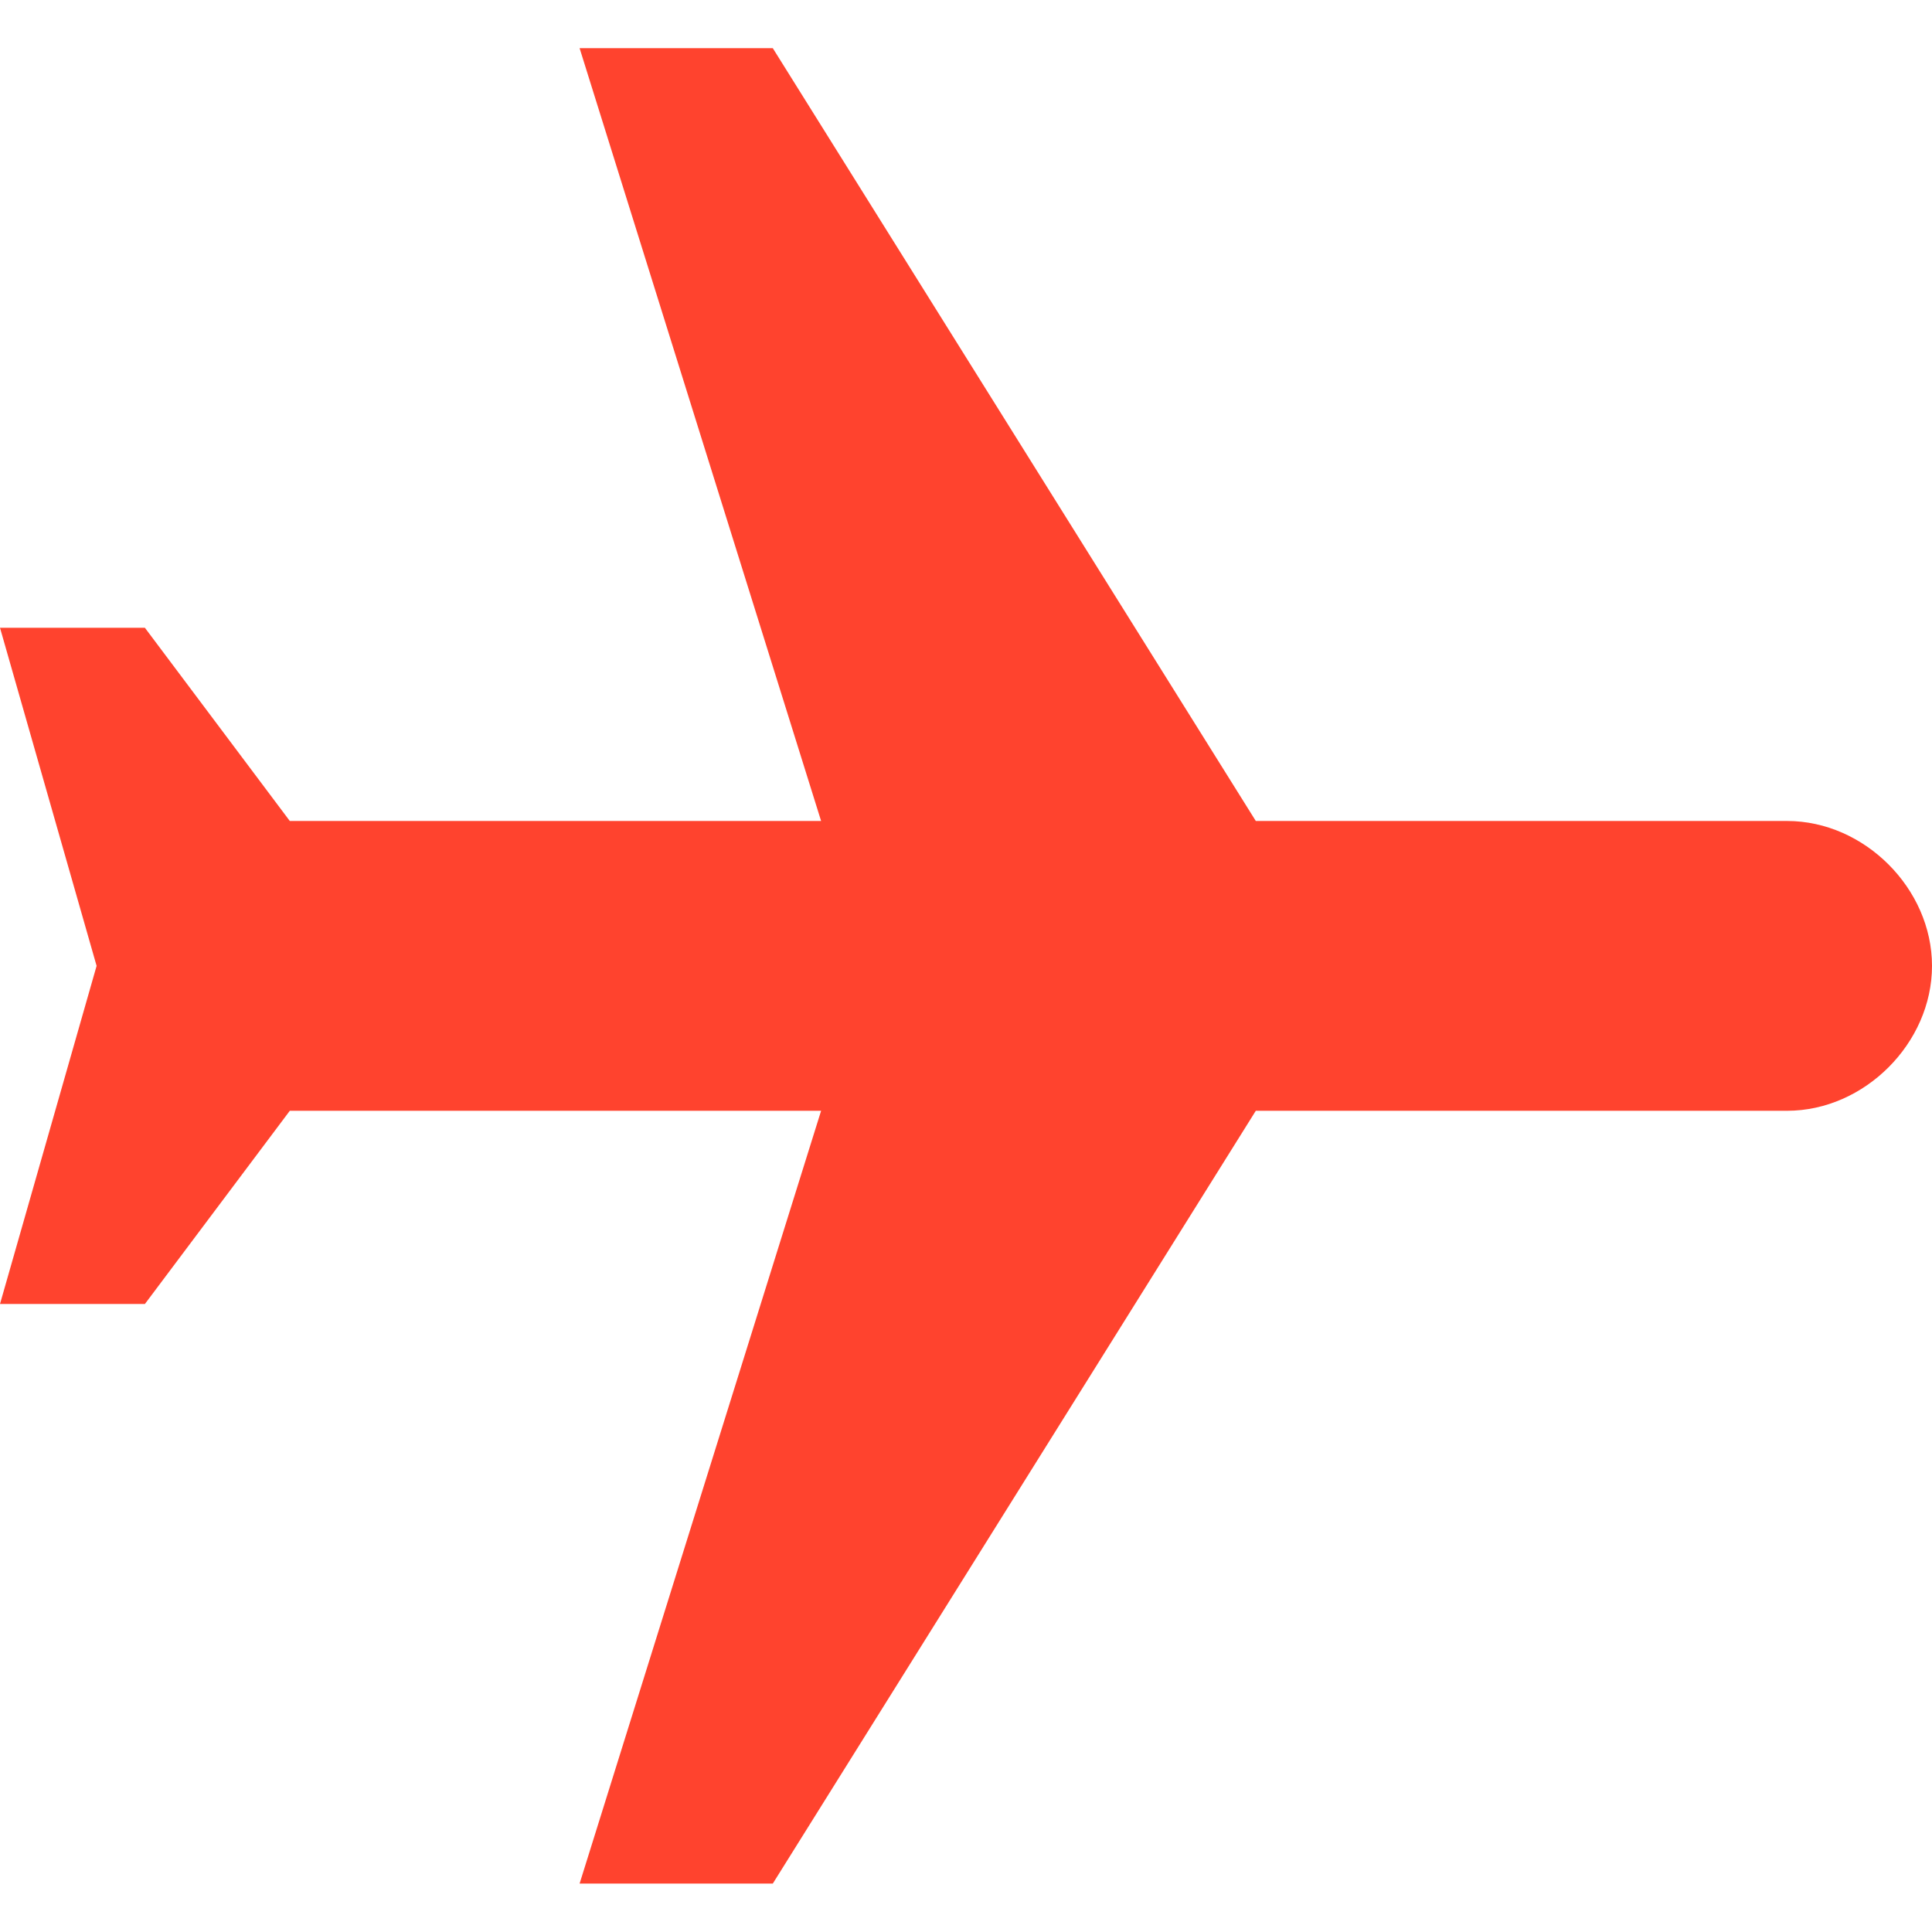 <svg width="16" height="16" viewBox="0 0 16 16" fill="none" xmlns="http://www.w3.org/2000/svg">
<g clip-path="url(#clip0_215_231)">
<path d="M16 7.999C16 7.359 15.44 6.799 14.8 6.799H10.4L6.4 0.399H4.8L6.8 6.799H2.4L1.2 5.199H0L0.8 7.999L0 10.799H1.2L2.4 9.199H6.8L4.8 15.599H6.4L10.4 9.199H14.8C15.44 9.199 16 8.639 16 7.999Z" fill="#FF432E"/>
</g>
<defs>
<clipPath id="clip0_215_231">
<rect width="16" height="16" fill="white"/>
</clipPath>
</defs>
</svg>
